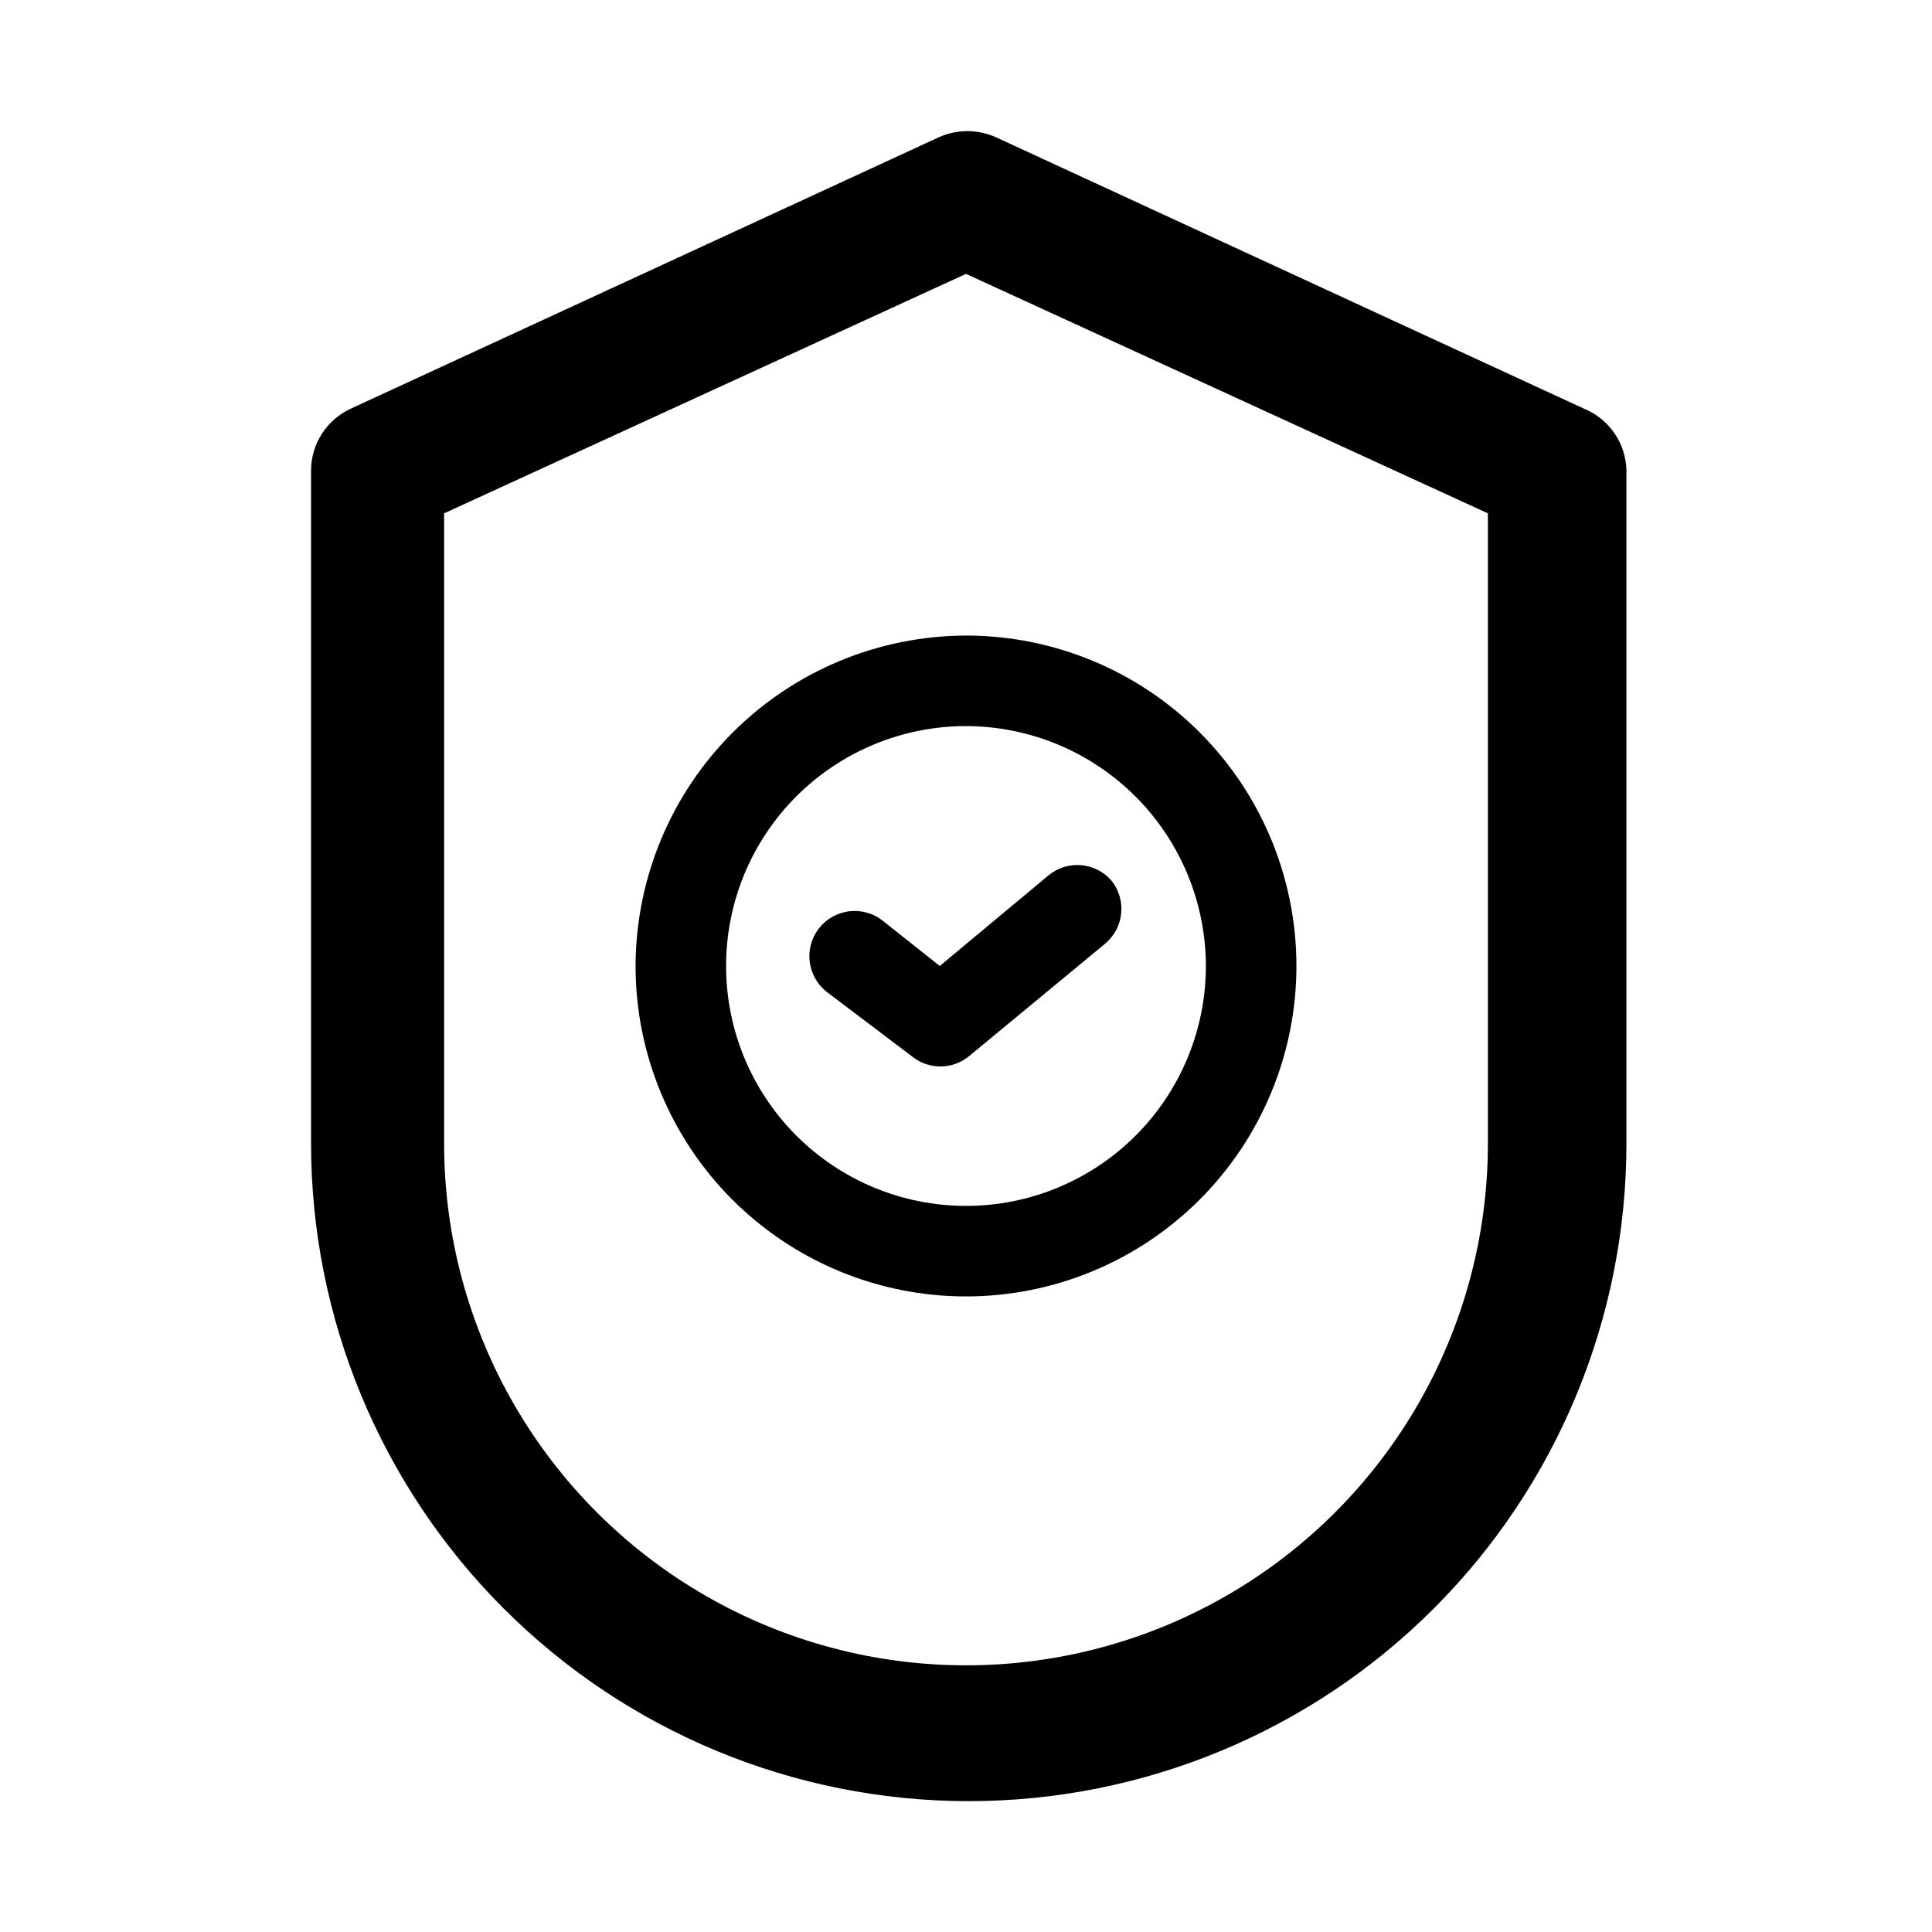 <?xml version="1.0" encoding="UTF-8"?>
<!-- Uploaded to: SVG Repo, www.svgrepo.com, Generator: SVG Repo Mixer Tools -->
<svg fill="#000000" width="800px" height="800px" version="1.1" viewBox="144 144 512 512" xmlns="http://www.w3.org/2000/svg">
 <g>
  <path d="m563.86 252.34-155.94-71.973c-4.805-2.156-10.305-2.156-15.113 0l-155.94 71.973c-3.106 1.453-5.734 3.754-7.582 6.644-1.848 2.887-2.836 6.238-2.852 9.668v178.37c0 46.227 18.363 90.559 51.047 123.25 32.688 32.688 77.02 51.051 123.25 51.051s90.559-18.363 123.24-51.051c32.688-32.688 51.051-77.02 51.051-123.25v-178.37c-0.078-3.508-1.176-6.918-3.156-9.812-1.98-2.894-4.758-5.156-8-6.5zm-25.551 194.68c0 49.414-26.359 95.074-69.152 119.78-42.793 24.707-95.516 24.707-138.31 0-42.793-24.703-69.152-70.363-69.152-119.78v-166.98l138.31-63.457 138.3 63.457z"/>
  <path d="m377.93 388c-5.199-4.109-12.746-3.223-16.852 1.977-4.109 5.203-3.223 12.746 1.977 16.855l22.672 17.152c2.113 1.695 4.734 2.625 7.438 2.641 2.805 0.004 5.519-0.973 7.68-2.758l35.988-29.75h-0.004c5.07-4.191 5.82-11.684 1.68-16.793-4.285-4.883-11.676-5.469-16.672-1.32l-28.789 23.992z"/>
  <path d="m312.43 400c0 23.223 9.227 45.496 25.648 61.918s38.695 25.648 61.922 25.648c23.223 0 45.496-9.227 61.918-25.648s25.648-38.695 25.648-61.918c0-23.227-9.227-45.5-25.648-61.922s-38.695-25.648-61.918-25.648c-23.207 0.066-45.441 9.312-61.852 25.719-16.406 16.41-25.652 38.645-25.719 61.852zm151.14 0c0 16.859-6.699 33.031-18.621 44.953s-28.094 18.621-44.953 18.621c-16.863 0-33.035-6.699-44.957-18.621s-18.621-28.094-18.621-44.953c0-16.863 6.699-33.035 18.621-44.957s28.094-18.621 44.957-18.621c16.852 0.031 33.004 6.742 44.918 18.656 11.918 11.918 18.625 28.07 18.656 44.922z"/>
 </g>
</svg>